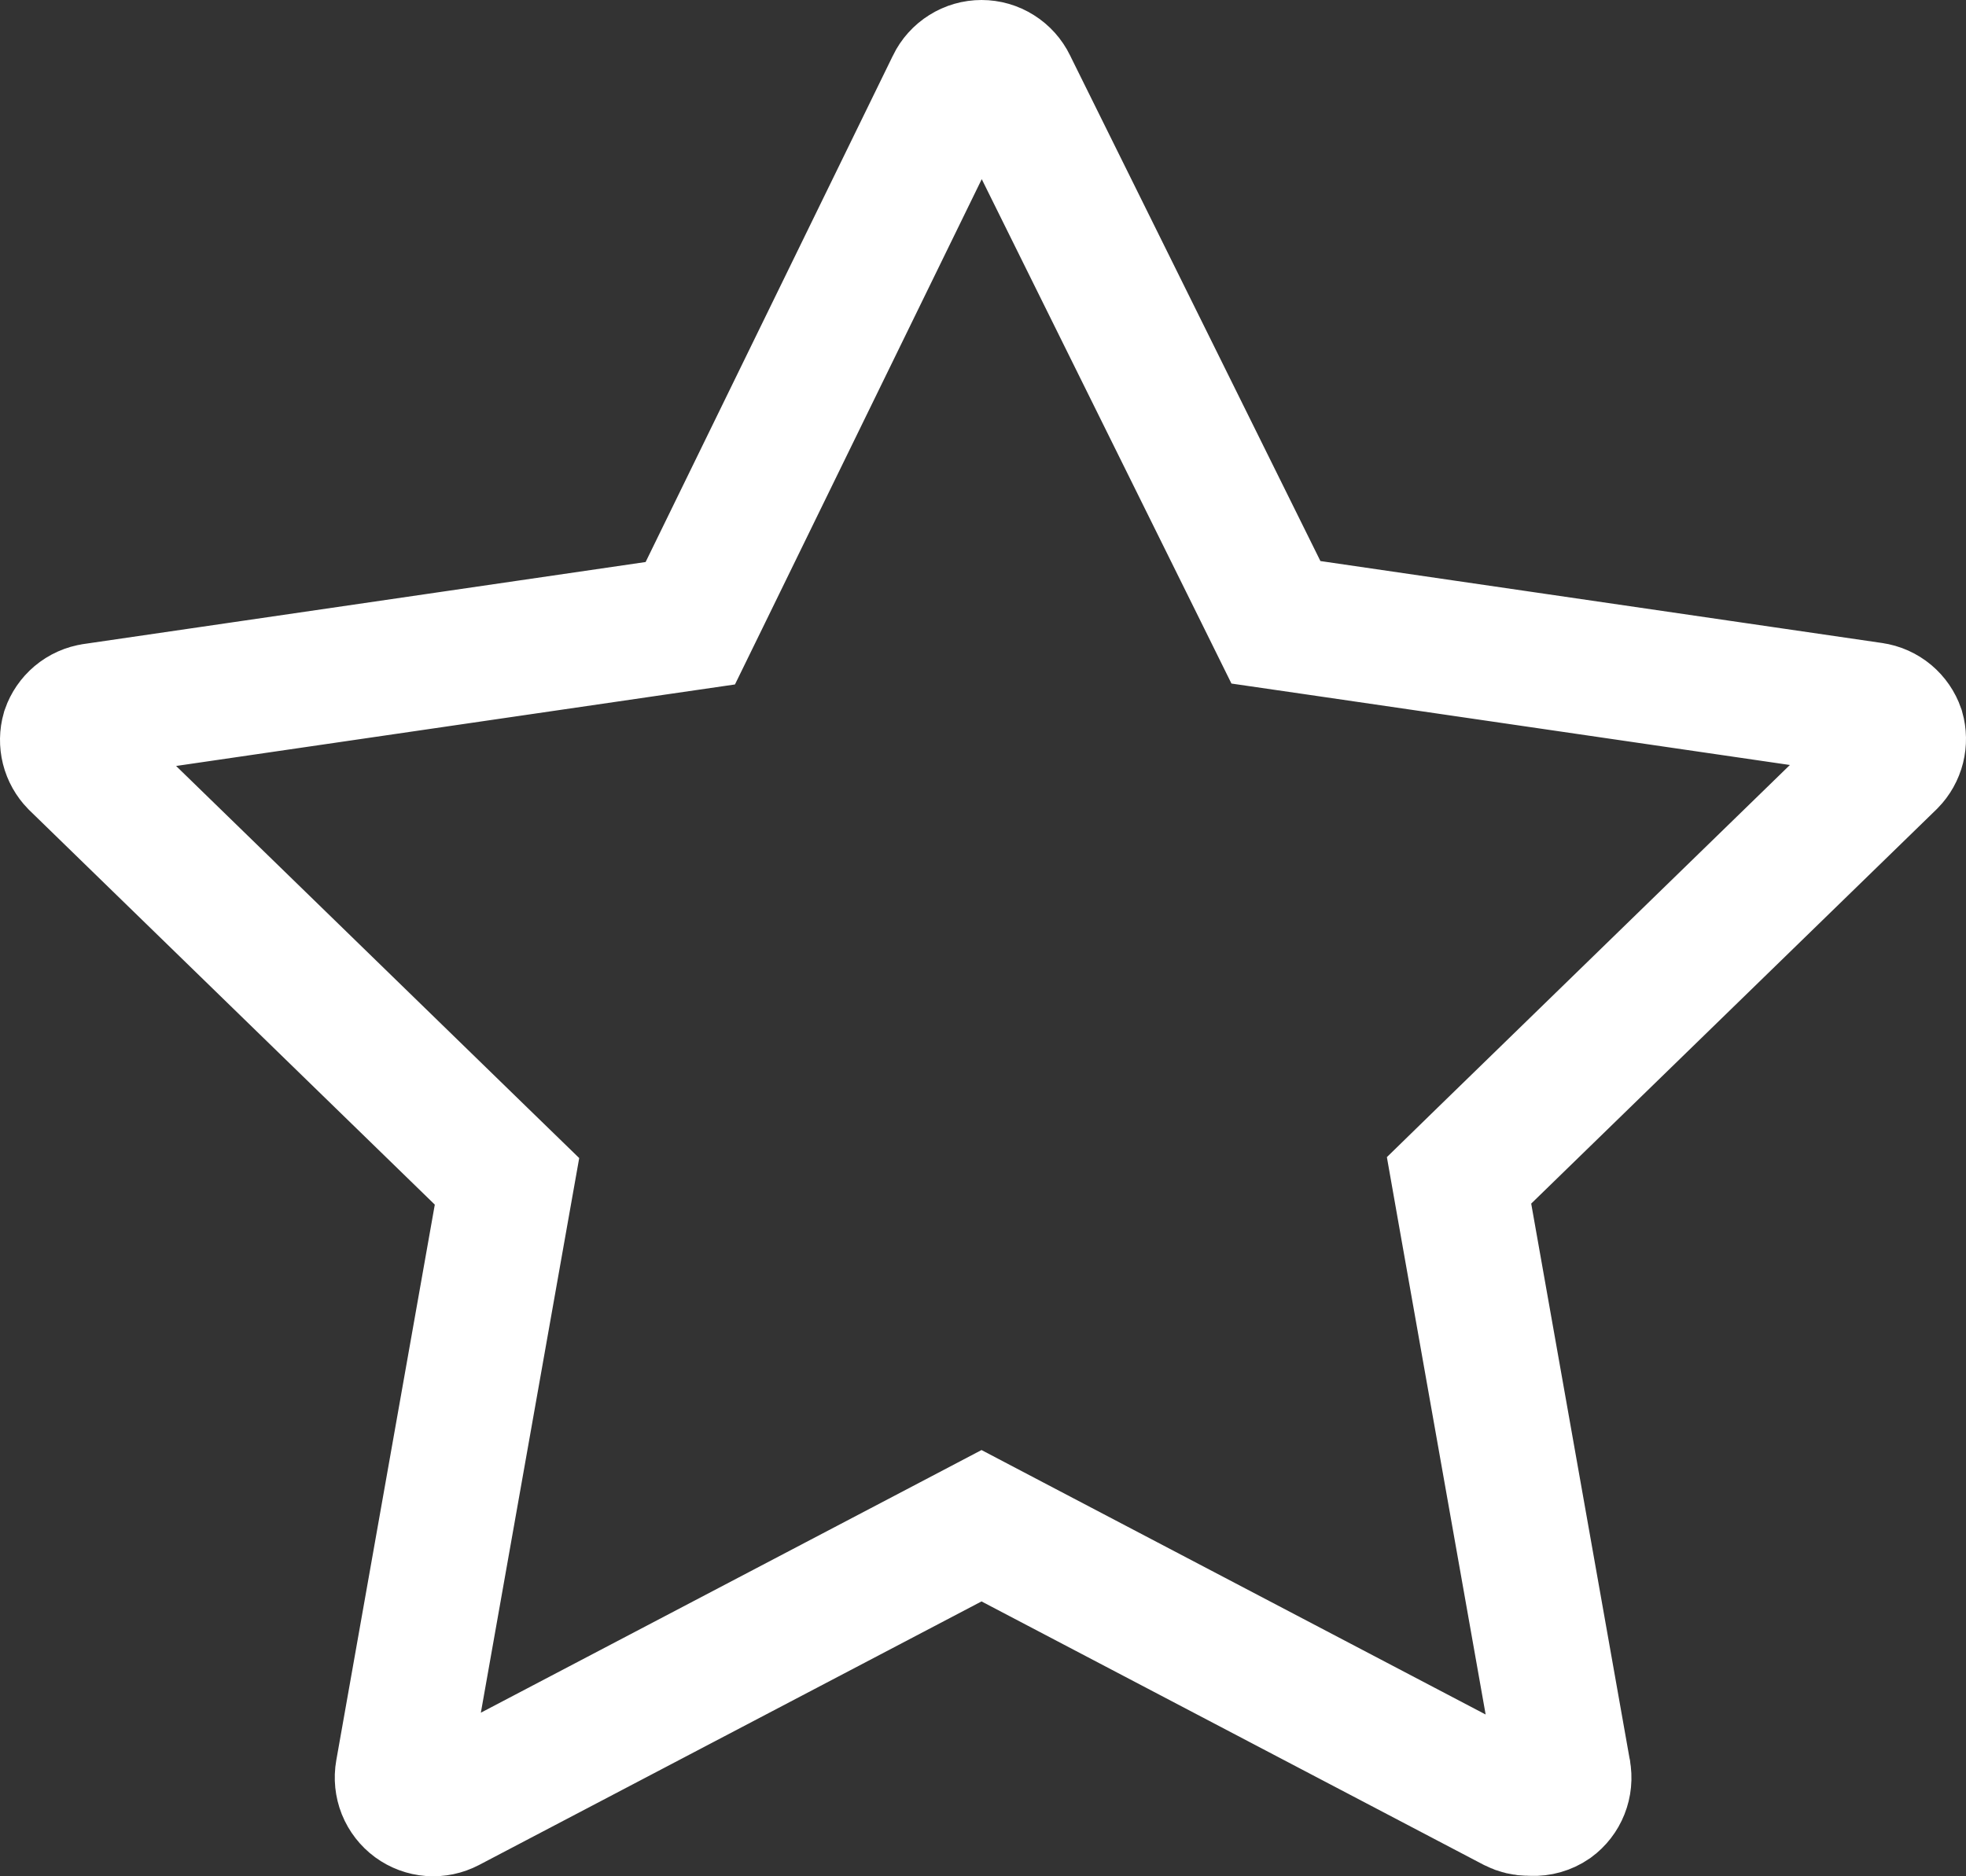 <svg width="44" height="42" viewBox="0 0 44 42" fill="none" xmlns="http://www.w3.org/2000/svg">
<rect x="0" y="0" width="44" height="42" fill="#333333" stroke="none"/>
<path d="M34.294 40.491L34.257 40.489L34.219 40.489C34.108 40.49 33.999 40.464 33.9 40.414L22.664 34.519L21.967 34.153L21.27 34.519L10.026 40.418L10.024 40.419C9.907 40.48 9.776 40.508 9.645 40.498C9.514 40.488 9.389 40.442 9.282 40.364C9.176 40.286 9.093 40.179 9.043 40.056C8.994 39.932 8.98 39.797 9.003 39.666L9.003 39.666L11.208 27.227L11.347 26.444L10.777 25.89L1.703 17.061C1.615 16.971 1.552 16.859 1.521 16.736C1.491 16.615 1.493 16.488 1.527 16.368C1.569 16.247 1.643 16.14 1.74 16.058C1.841 15.973 1.964 15.918 2.094 15.9L2.094 15.9L2.099 15.899L14.665 14.065L15.449 13.951L15.797 13.239L21.331 1.904L21.333 1.899C21.391 1.779 21.482 1.678 21.594 1.608C21.706 1.537 21.835 1.5 21.967 1.5C22.099 1.5 22.228 1.537 22.34 1.608C22.452 1.678 22.543 1.779 22.601 1.899L22.604 1.905L22.607 1.912L28.207 13.224L28.556 13.93L29.334 14.043L41.901 15.877L41.907 15.878C42.036 15.896 42.159 15.951 42.26 16.036C42.357 16.118 42.431 16.225 42.473 16.346C42.507 16.466 42.509 16.593 42.479 16.714C42.448 16.837 42.385 16.949 42.297 17.039L33.223 25.867L32.654 26.422L32.792 27.204L34.997 39.644L34.999 39.653L35 39.662C35.026 39.796 35.012 39.934 34.962 40.06C34.913 40.184 34.83 40.29 34.724 40.368C34.597 40.455 34.447 40.498 34.294 40.491Z" stroke="white" stroke-width="3"/>
</svg>
